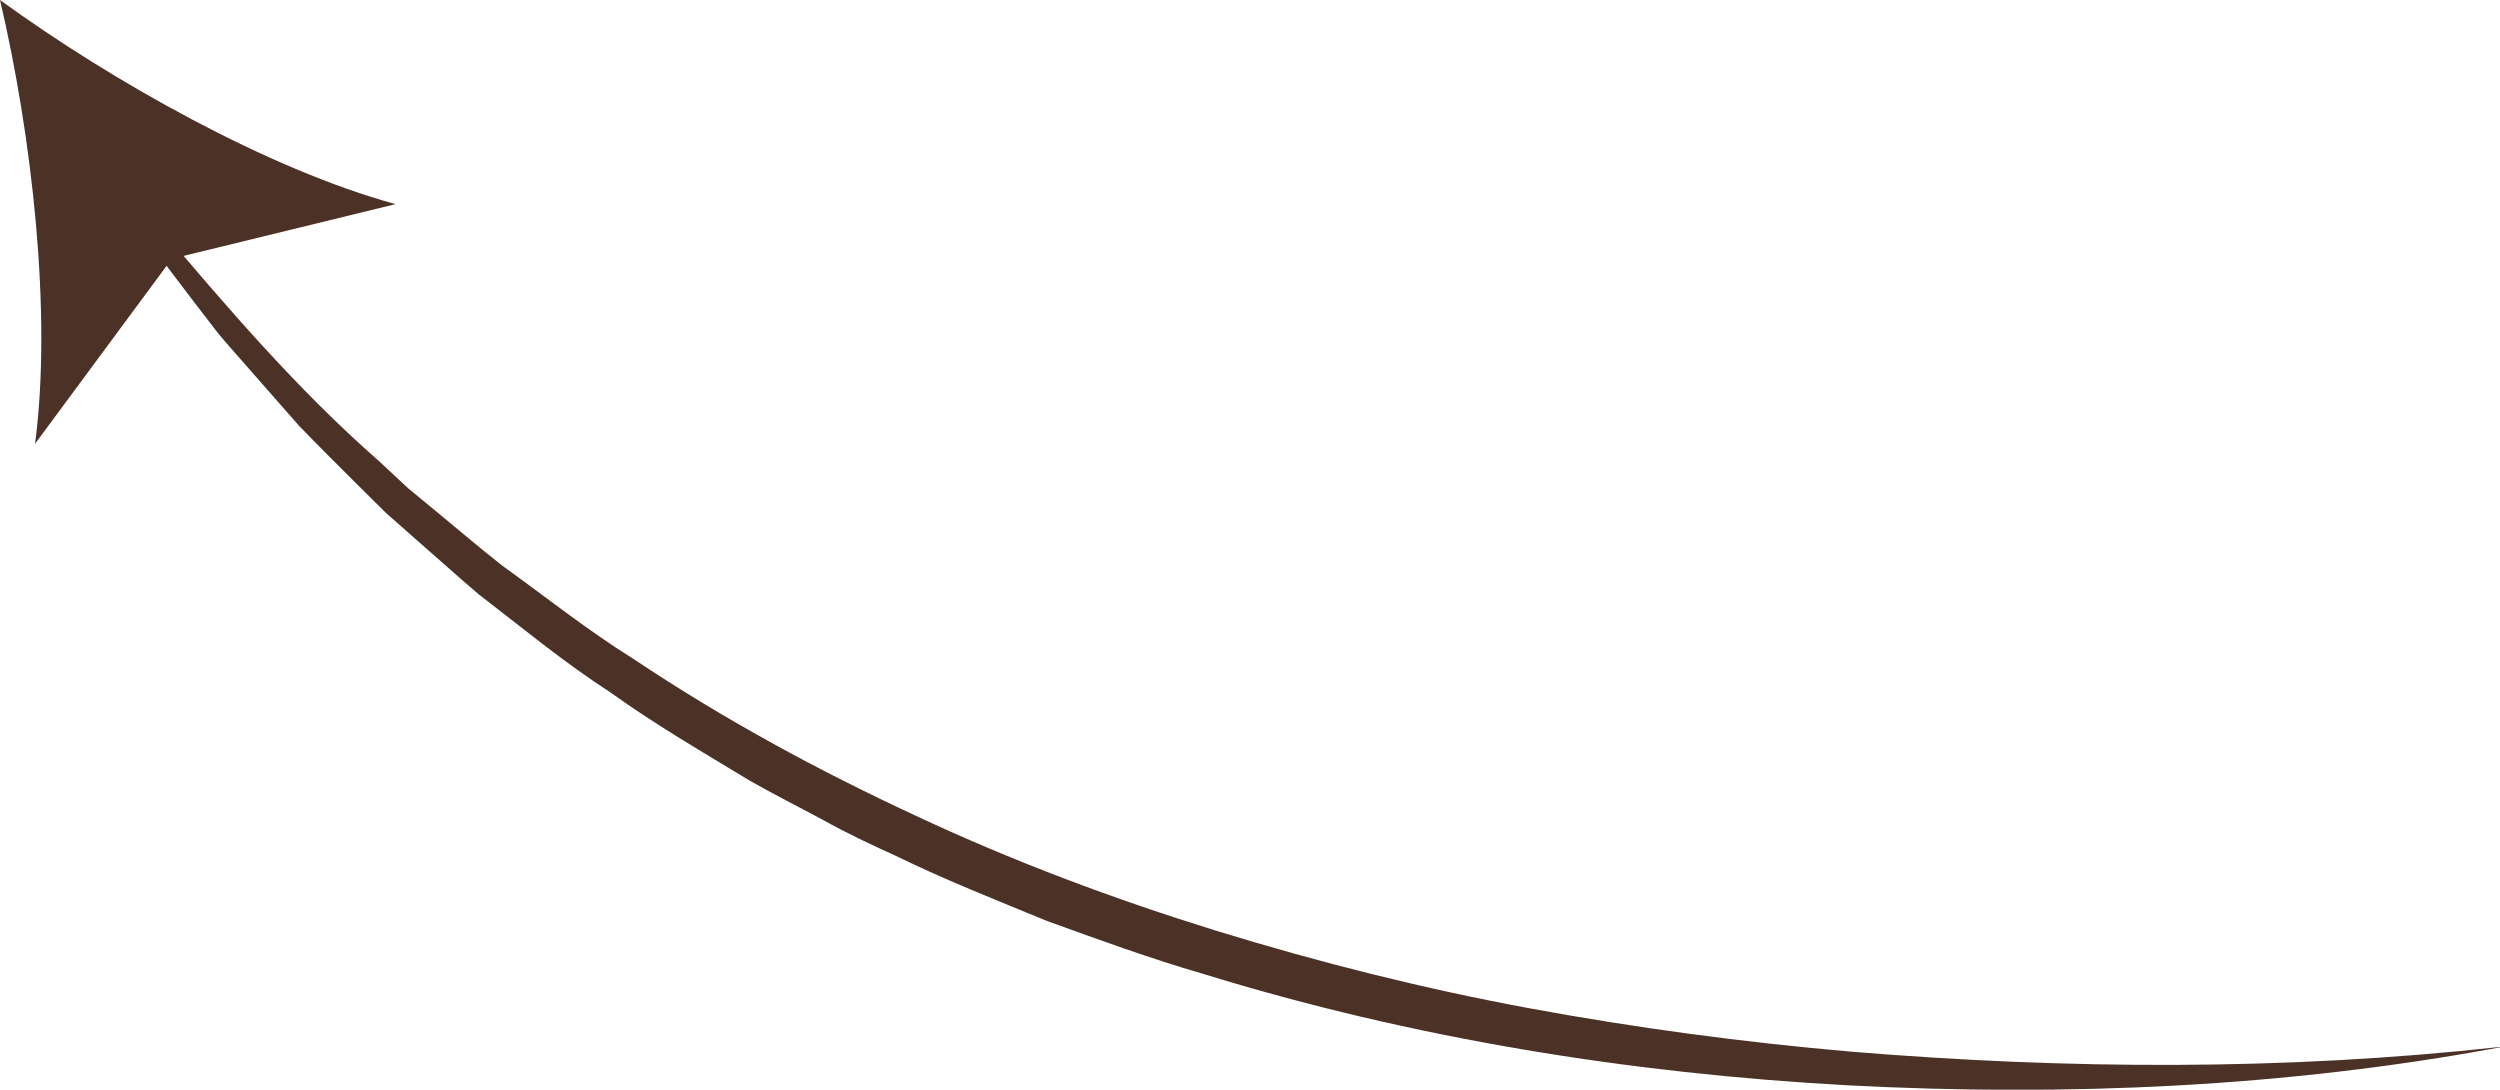 <?xml version="1.0" encoding="UTF-8"?> <svg xmlns="http://www.w3.org/2000/svg" id="Layer_2" data-name="Layer 2" viewBox="0 0 109.85 47.88"><defs><style> .cls-1 { fill: #4c3126; stroke-width: 0px; } </style></defs><g id="_圖層_1" data-name="圖層 1"><g><path class="cls-1" d="m109.85,46.02c-9.4,1.75-19.05,2.17-28.63,1.67-9.58-.52-19.15-2.06-28.36-4.9-2.31-.67-4.58-1.5-6.85-2.32-2.23-.92-4.47-1.8-6.64-2.86-1.1-.5-2.19-1.01-3.24-1.6-1.06-.57-2.14-1.11-3.19-1.71-2.06-1.25-4.15-2.46-6.11-3.87-2.03-1.31-3.89-2.85-5.8-4.32-.92-.78-1.81-1.59-2.72-2.38l-1.35-1.19-1.28-1.27c-.85-.85-1.71-1.7-2.54-2.56l-2.38-2.71c-.39-.45-.8-.9-1.18-1.36l-1.1-1.43-2.18-2.87.61-.46c3.07,3.63,6.16,7.24,9.73,10.37l1.3,1.21,1.37,1.13c.91.75,1.81,1.52,2.74,2.25,1.92,1.38,3.77,2.86,5.78,4.11,3.93,2.63,8.09,4.89,12.38,6.88,4.28,2.01,8.72,3.67,13.24,5.07,4.52,1.39,9.12,2.55,13.79,3.41,4.66.86,9.37,1.49,14.1,1.9,9.46.78,19.03.84,28.53-.21Z"></path><path class="cls-1" d="m0,0c4.9,3.56,11.79,7.44,17.38,8.97l-9.83,2.4L1.54,19.5C2.3,13.75,1.39,5.9,0,0Z"></path></g></g></svg> 